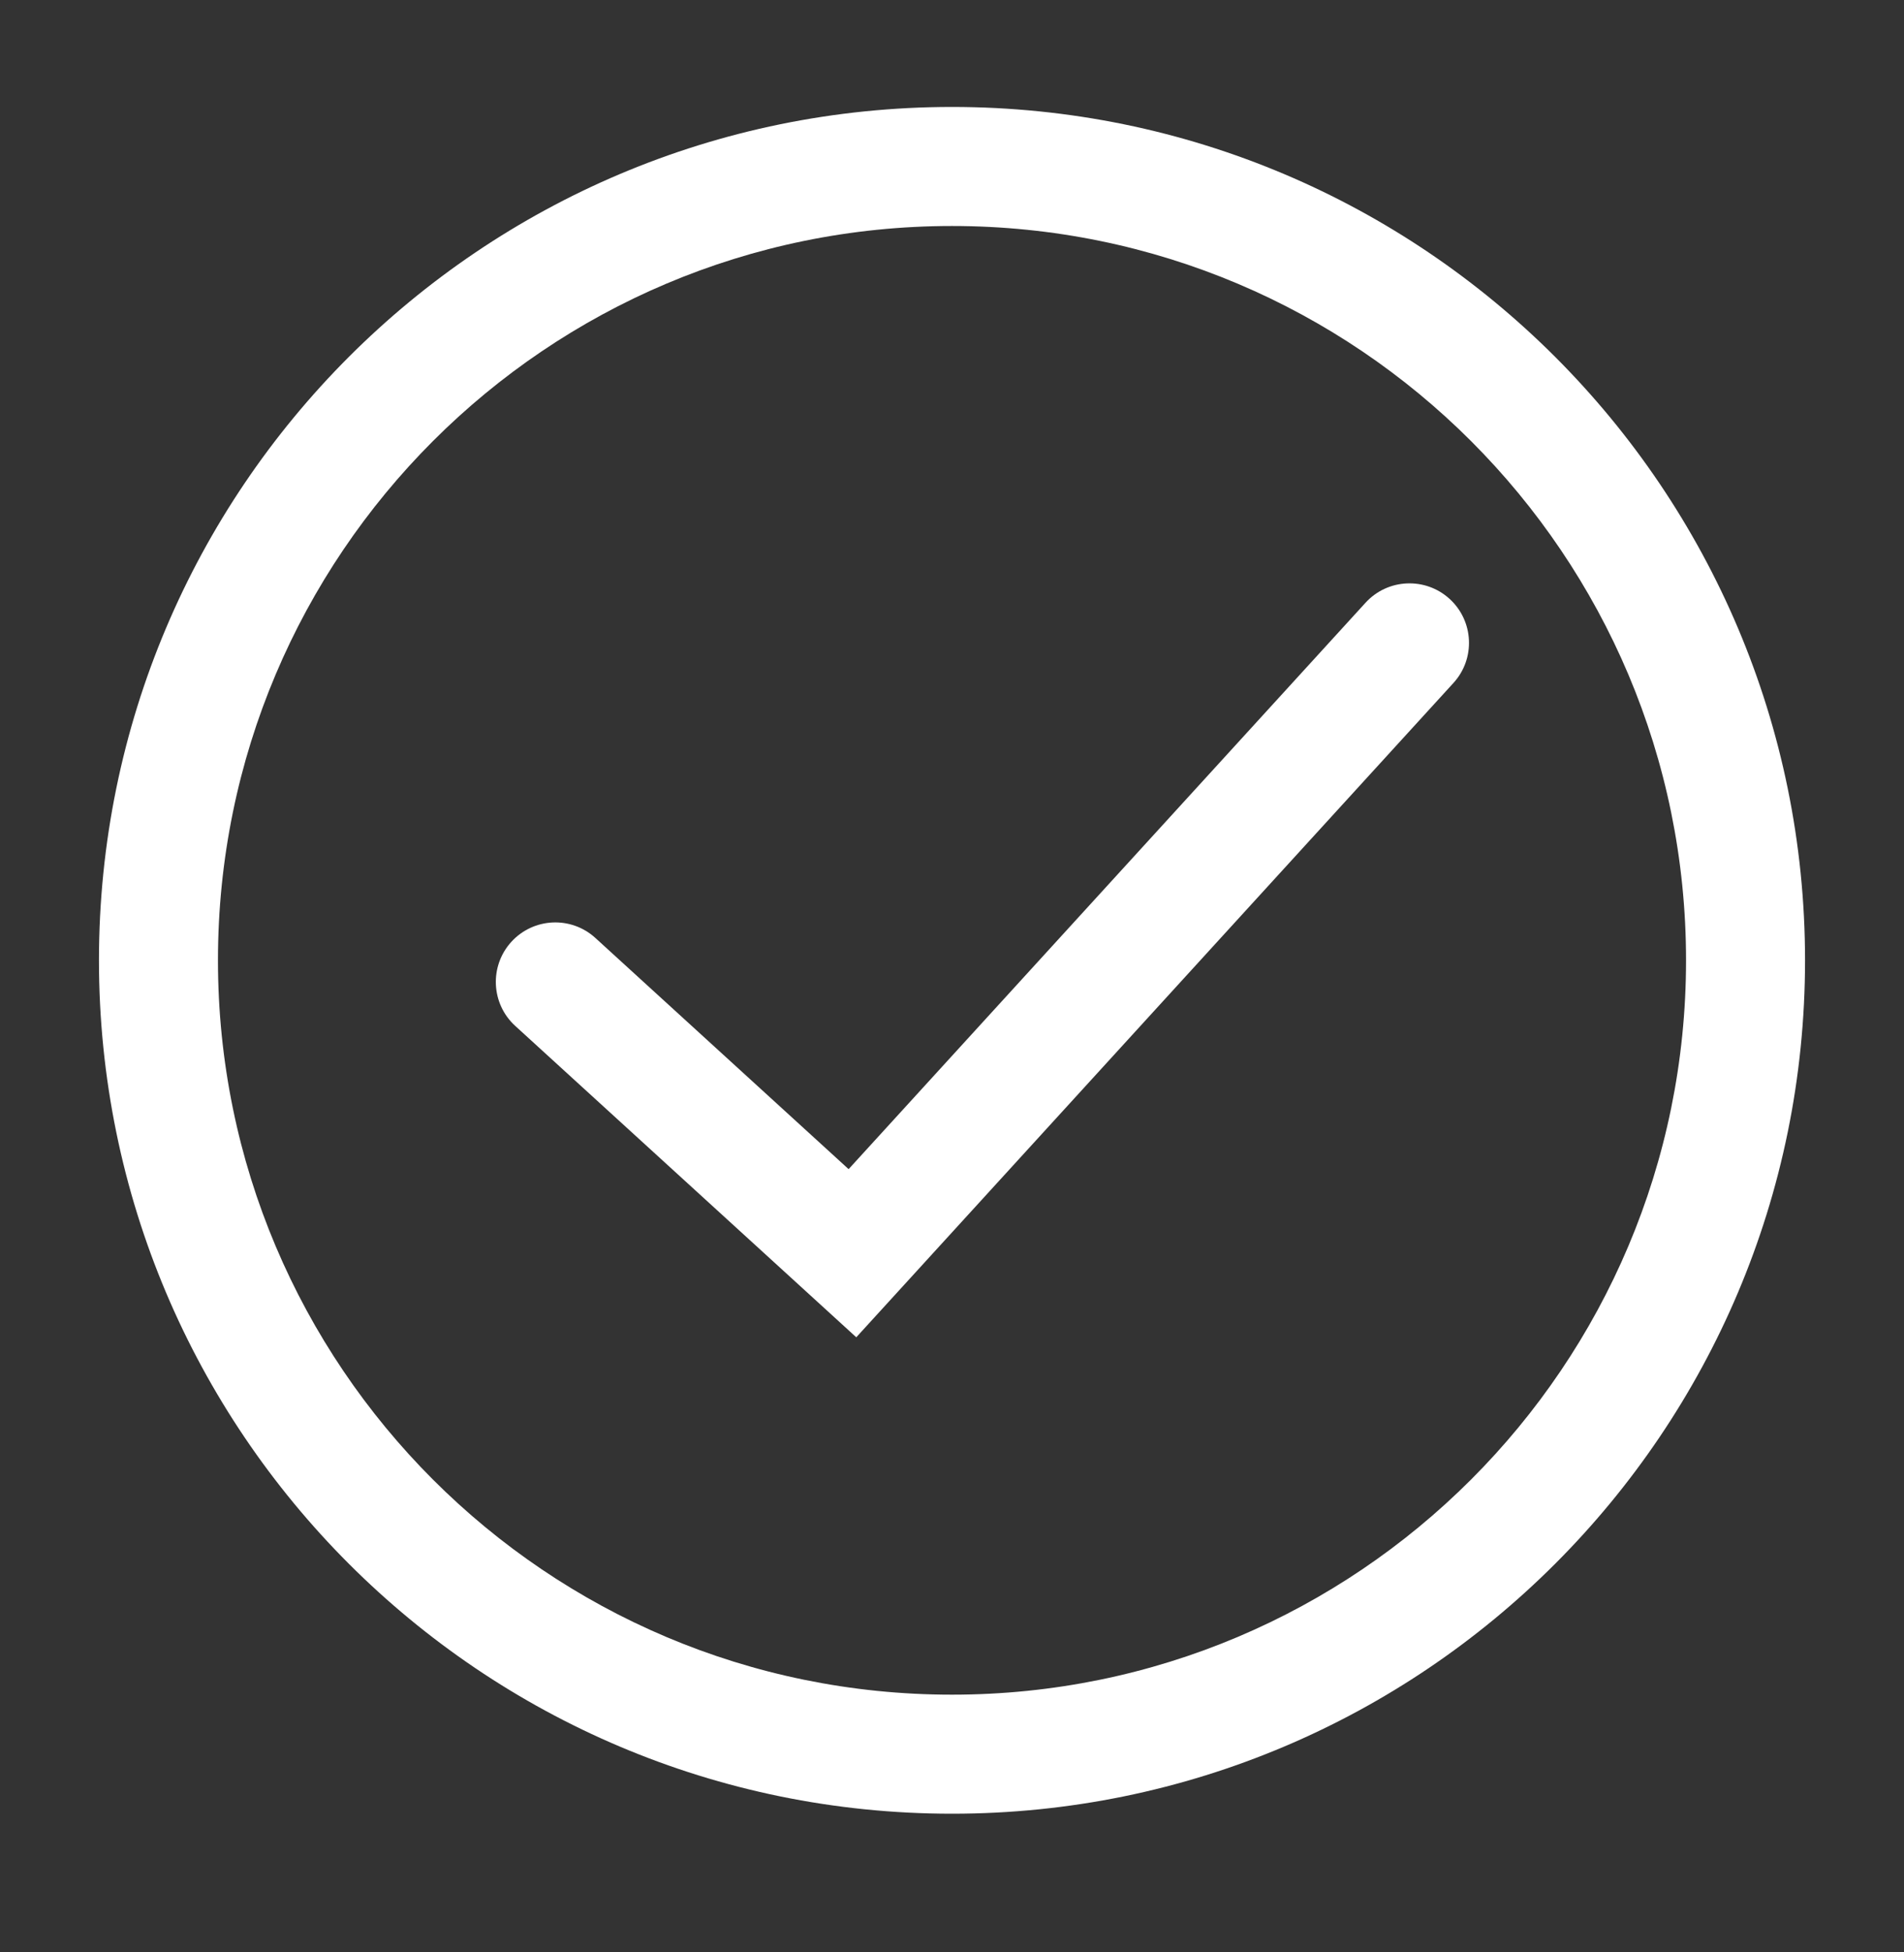 <svg width="40" height="41" viewBox="0 0 40 41" fill="none" xmlns="http://www.w3.org/2000/svg">
<rect x="0" y="0" width="40" height="41" fill="#333333" stroke="none"/>
<path fill-rule="evenodd" clip-rule="evenodd" d="M30.454 12.577C30.964 13.043 31 13.833 30.534 14.343L17.989 28.083L10.824 21.544C10.314 21.079 10.278 20.288 10.743 19.778C11.209 19.268 11.999 19.232 12.509 19.698L17.828 24.552L28.688 12.657C29.153 12.148 29.944 12.112 30.454 12.577Z" fill="white"/>
<path fill-rule="evenodd" clip-rule="evenodd" d="M20 4.746C11.483 4.746 4.579 11.65 4.579 20.167C4.579 28.683 11.483 35.588 20 35.588C28.517 35.588 35.421 28.683 35.421 20.167C35.421 11.65 28.517 4.746 20 4.746ZM2.079 20.167C2.079 10.27 10.103 2.246 20 2.246C29.897 2.246 37.921 10.27 37.921 20.167C37.921 30.064 29.897 38.088 20 38.088C10.103 38.088 2.079 30.064 2.079 20.167Z" fill="white"/>
</svg>
